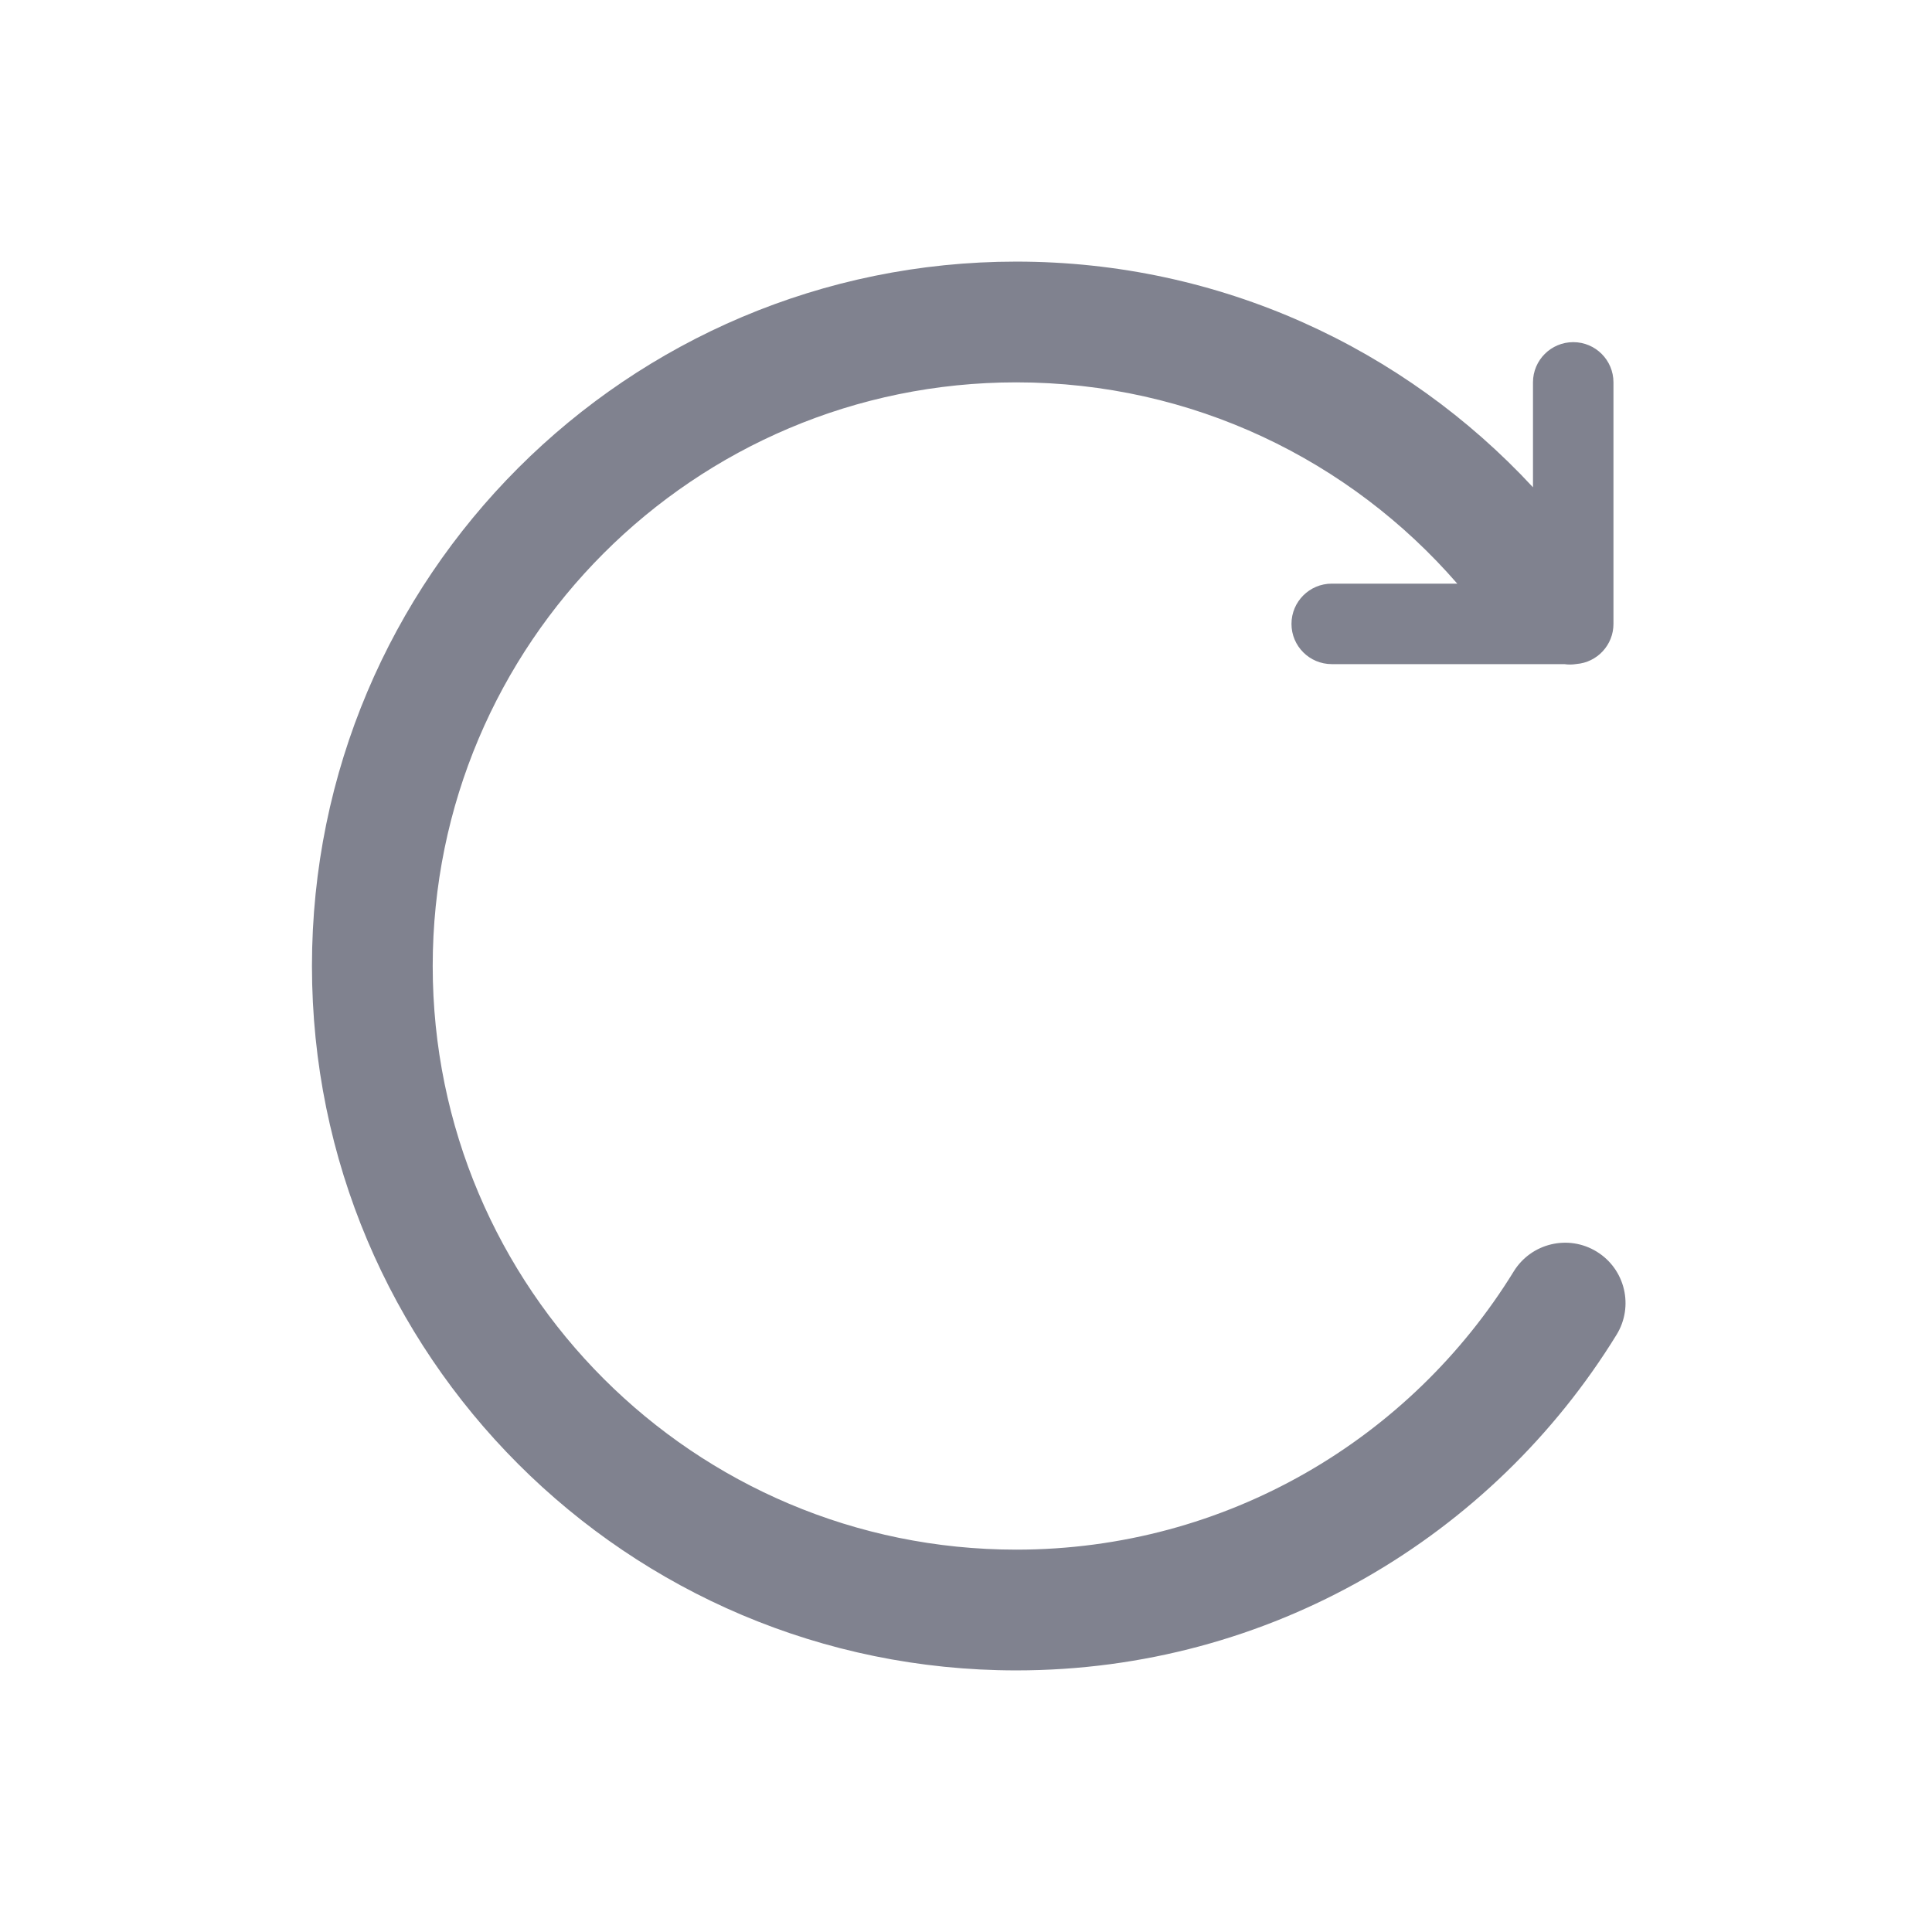 <svg width="32" height="32" viewBox="0 0 32 32" fill="none" xmlns="http://www.w3.org/2000/svg">
<path d="M7.167 16C7.167 10.661 11.495 6.333 16.833 6.333C19.749 6.333 22.363 7.623 24.137 9.667H22.058C21.69 9.667 21.391 9.965 21.391 10.334C21.391 10.702 21.69 11 22.058 11H25.91C25.976 11.01 26.044 11.009 26.111 10.998C26.454 10.971 26.724 10.684 26.724 10.334V6.333C26.724 5.965 26.426 5.667 26.058 5.667C25.69 5.667 25.391 5.965 25.391 6.333V8.071C23.261 5.773 20.215 4.333 16.833 4.333C10.39 4.333 5.167 9.557 5.167 16C5.167 22.444 10.39 27.667 16.833 27.667C21.039 27.667 24.724 25.441 26.775 22.108C27.065 21.637 26.918 21.021 26.448 20.732C25.978 20.442 25.362 20.589 25.072 21.059C23.369 23.826 20.316 25.667 16.833 25.667C11.495 25.667 7.167 21.339 7.167 16Z" fill="#80828F"/>
</svg>
